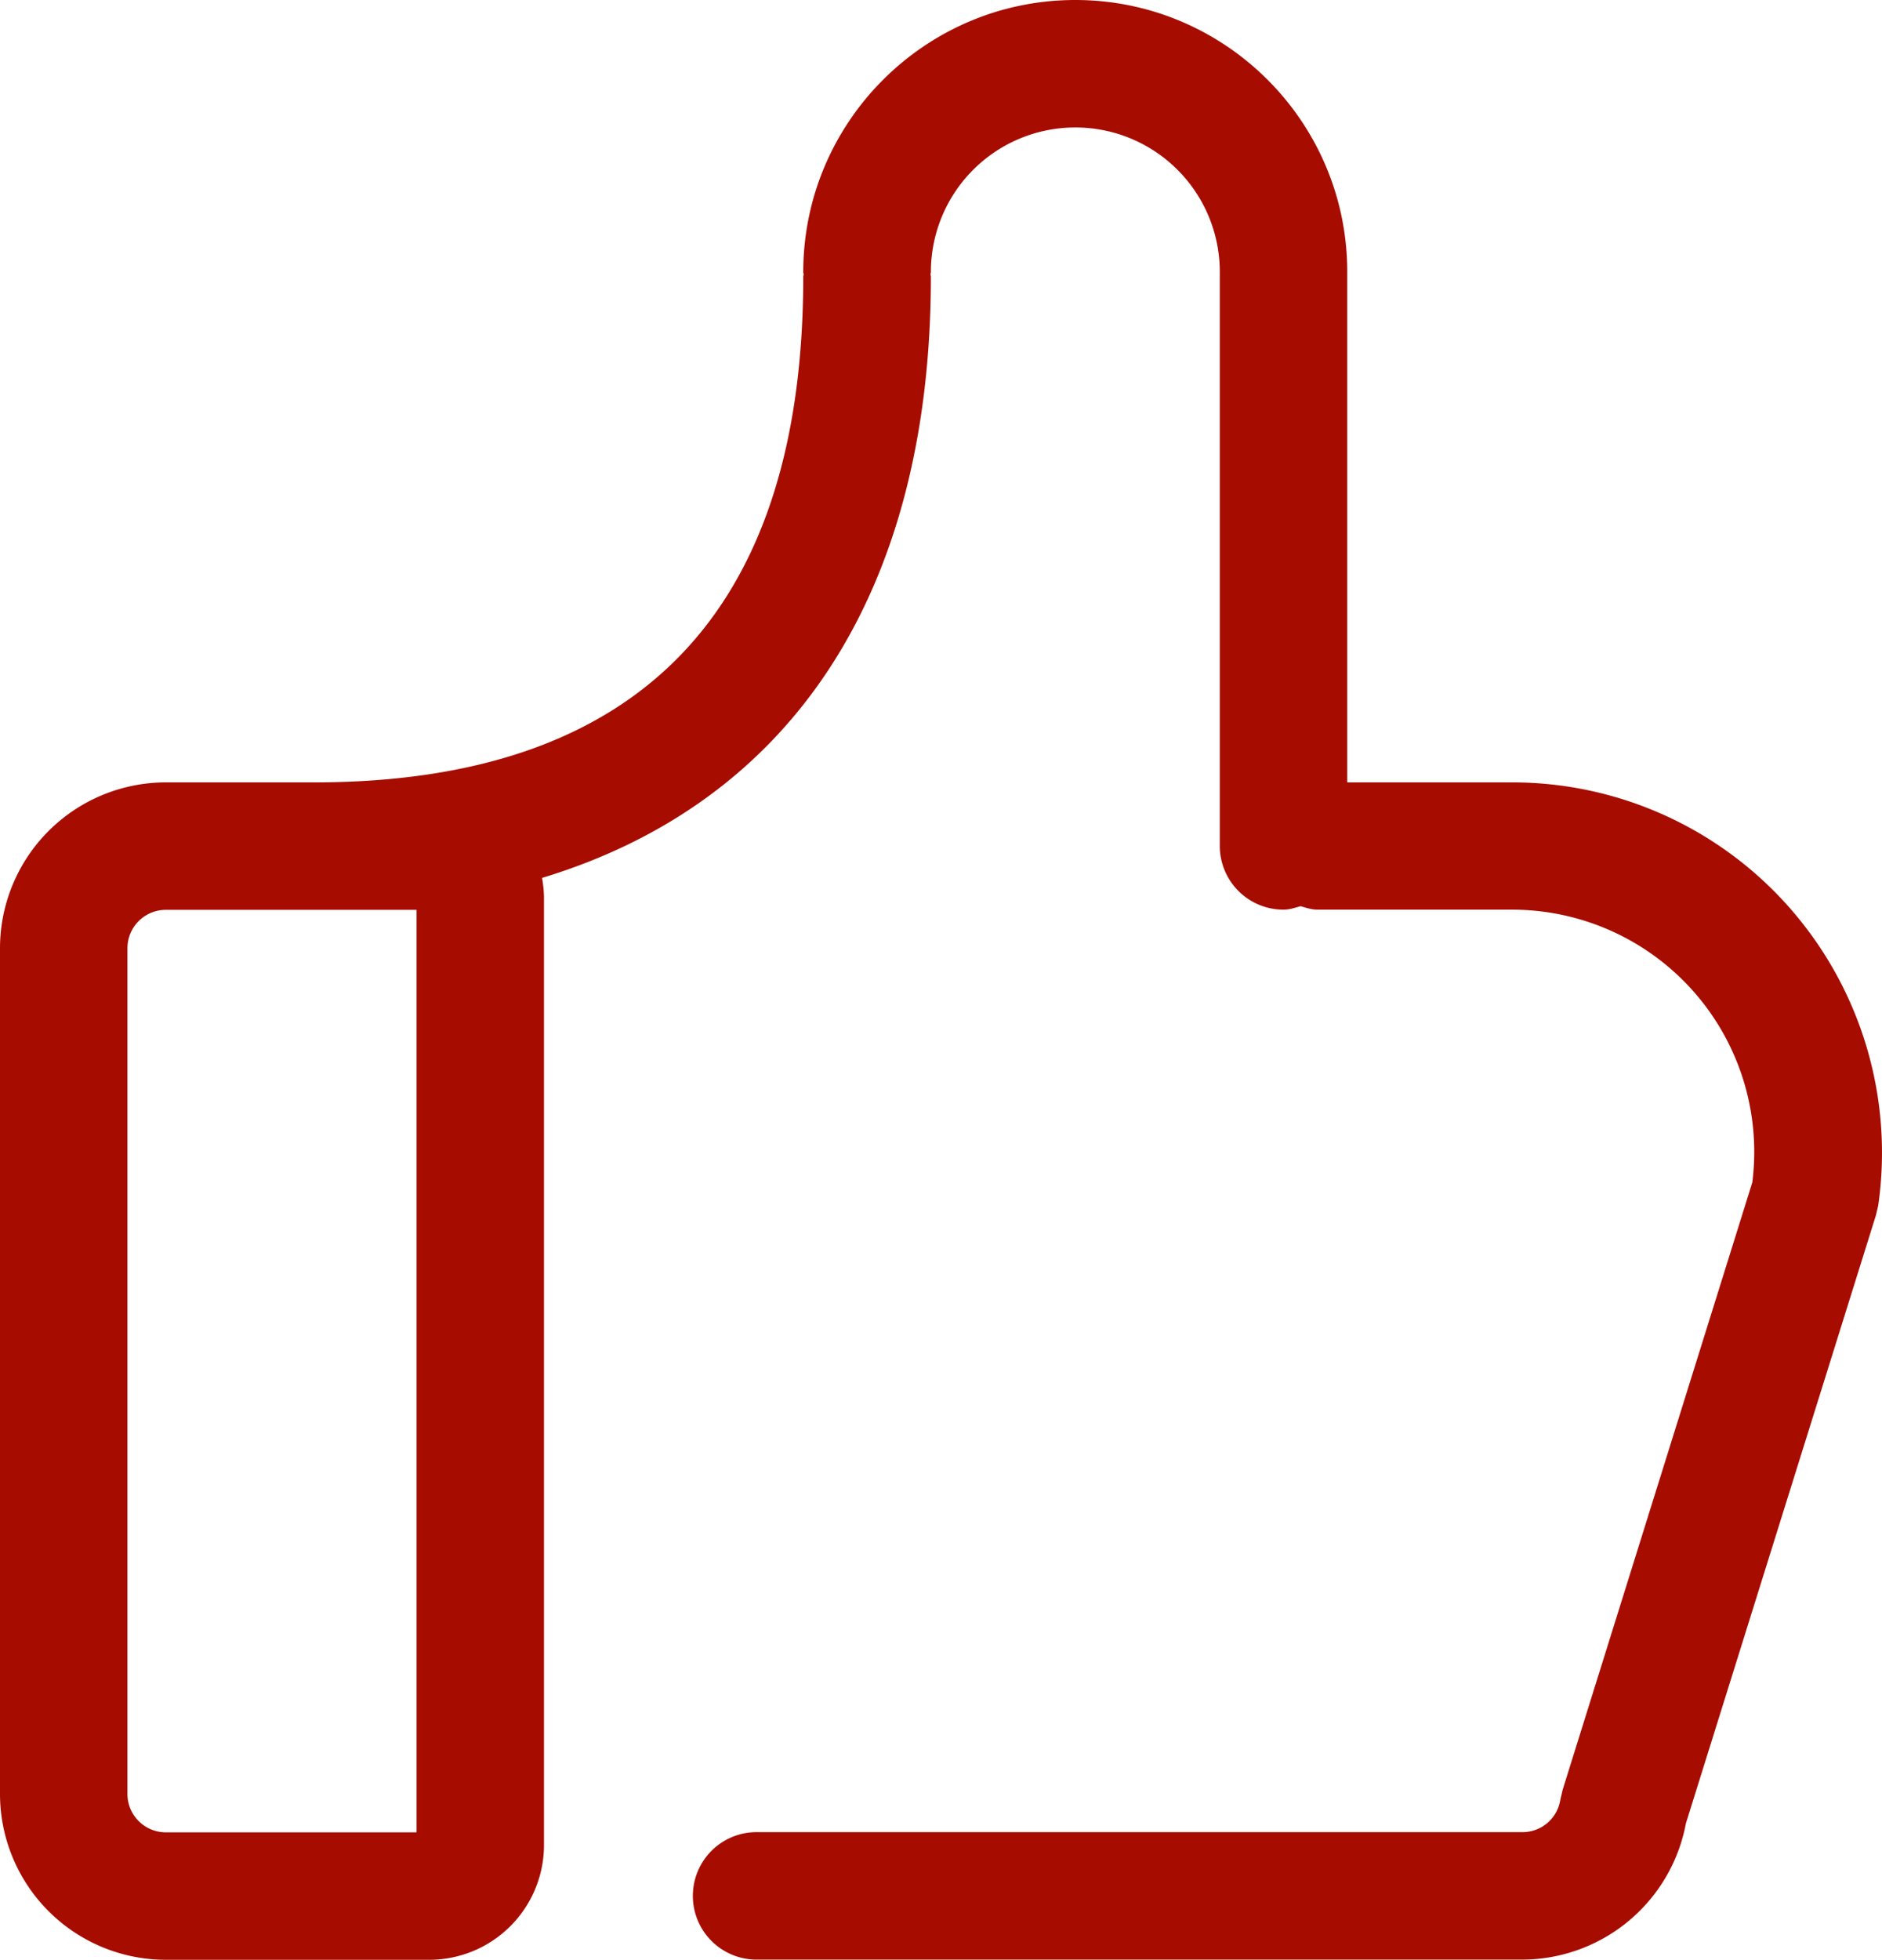 <svg xmlns="http://www.w3.org/2000/svg" viewBox="0 0 983.58 1024"><defs><style>.cls-1{fill:#a70c00;}</style></defs><title>icon-2</title><g id="katman_2" data-name="katman 2"><g id="katman_1-2" data-name="katman 1"><path class="cls-1" d="M936.4,475.6a193,193,0,0,0-146.2-66.8H704.1V142.2C704.2,63.8,640.4,0,562,0S419.8,63.8,419.8,142.2c0,.4.2.8.2,1.2s-.2.7-.2,1.2c0,175.3-86.1,264.2-255.8,264.2H86.6A86.7,86.7,0,0,0,0,495.4v442A86.7,86.7,0,0,0,86.6,1024H224.3a60,60,0,0,0,60-60V468.7a66.44,66.44,0,0,0-1-10c130.4-39.5,203.2-149,203.2-314.2,0-.4-.2-.8-.2-1.2s.2-.7.2-1.2a75.5,75.5,0,0,1,151,0V442a33.29,33.29,0,0,0,33.3,33.3c3.1,0,6-1,8.9-1.8,2.9.8,5.7,1.8,8.9,1.8H790.2A126.56,126.56,0,0,1,915.8,617.8L816.7,935.1l-1.2,5.1a20,20,0,0,1-19.8,17.1H395.4a33.3,33.3,0,1,0,0,66.6H795.8a87.2,87.2,0,0,0,85.3-71.2L980.4,635l1.2-5.1a193.73,193.73,0,0,0-45.2-154.3Zm-718.7-.2v482H86.6a20.06,20.06,0,0,1-20-20v-442a20.06,20.06,0,0,1,20-20Z"/></g></g></svg>